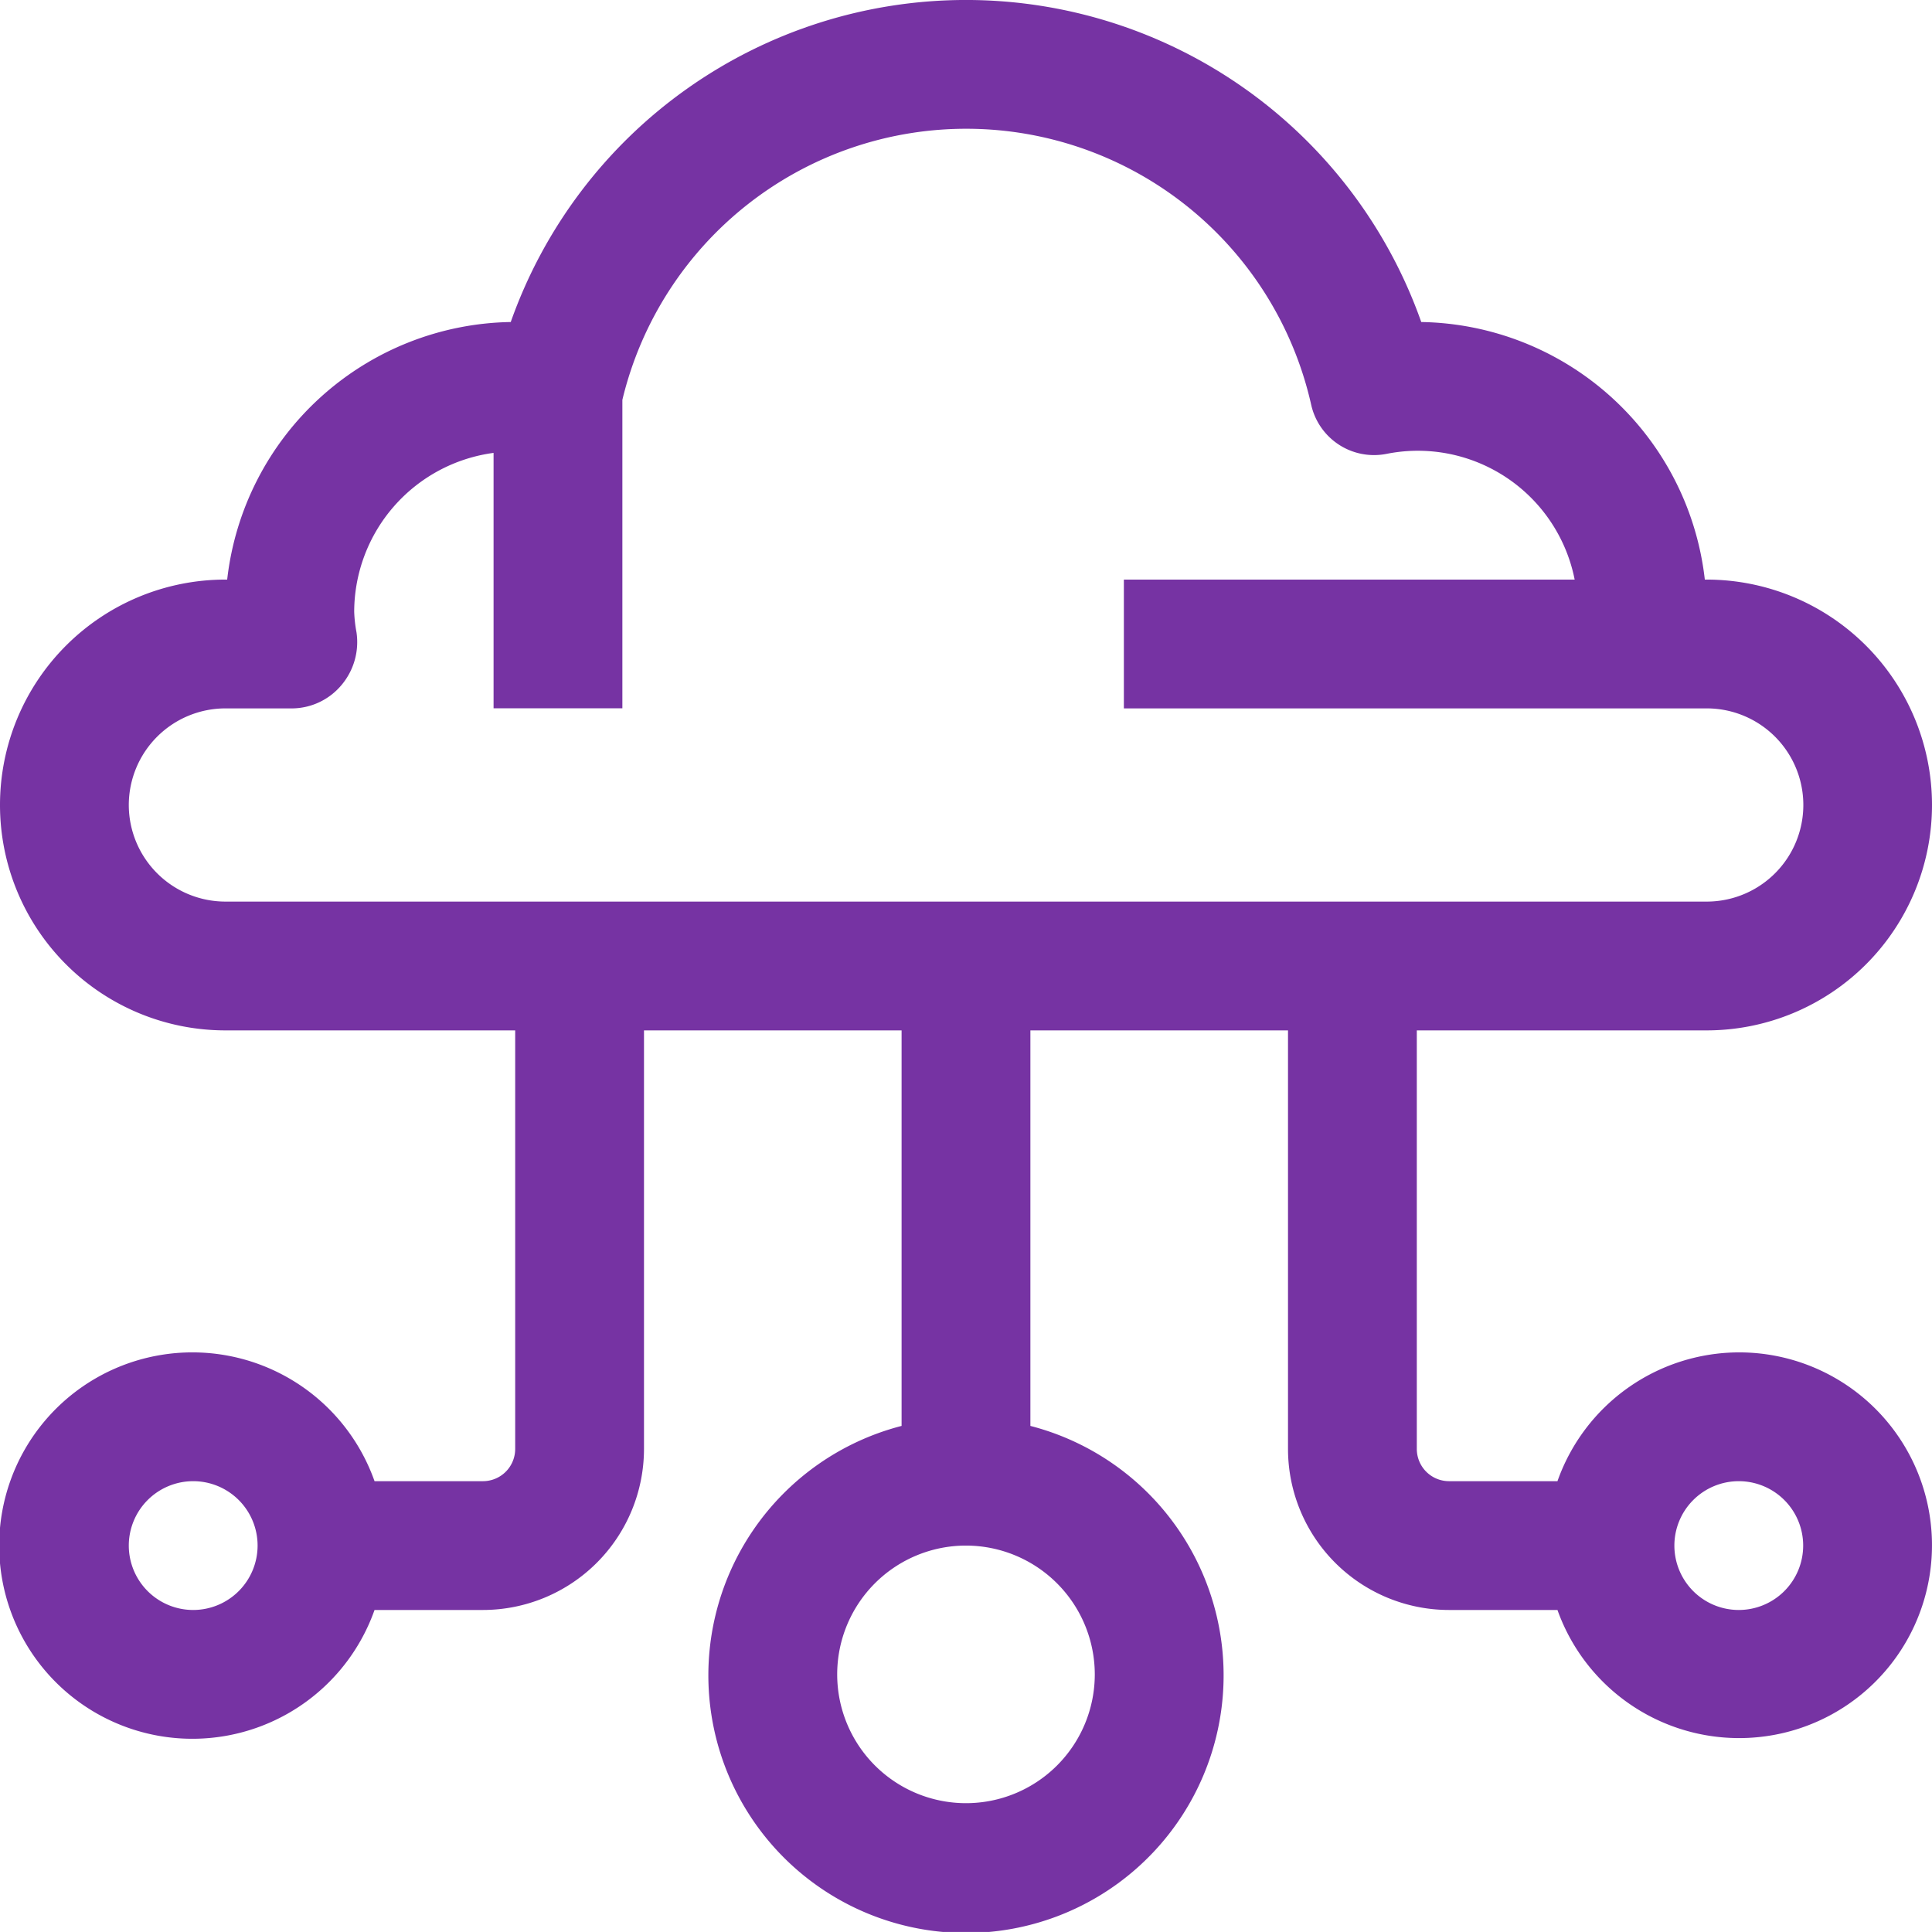 <svg id="CLOUD_COMP_01" data-name="CLOUD COMP 01" xmlns="http://www.w3.org/2000/svg" width="73.801" height="73.8" viewBox="0 0 73.801 73.8">
  <path id="Trazado_39" data-name="Trazado 39" d="M579.941,1303.845a7.369,7.369,0,0,0-6.927,4.92h-4.143a1.232,1.232,0,0,1-1.23-1.23v-15.99h11.07a8.61,8.61,0,0,0,0-17.22h-.068a11.086,11.086,0,0,0-10.832-9.839,18.443,18.443,0,0,0-34.781,0,11.086,11.086,0,0,0-10.832,9.839h-.068a8.61,8.61,0,0,0,0,17.22H533.2v15.99a1.232,1.232,0,0,1-1.23,1.23h-4.143a7.38,7.38,0,1,0,0,4.92h4.143a6.156,6.156,0,0,0,6.15-6.15v-15.99h9.84v15.109a9.841,9.841,0,1,0,4.92,0v-15.109h9.841v15.99a6.155,6.155,0,0,0,6.15,6.15h4.143a7.367,7.367,0,1,0,6.927-9.84Zm-59.041,9.84a2.46,2.46,0,1,1,2.46-2.46A2.462,2.462,0,0,1,520.9,1313.685Zm34.44,2.46a4.92,4.92,0,1,1-4.92-4.92A4.925,4.925,0,0,1,555.34,1316.145Zm-36.9-33.21a3.694,3.694,0,0,1,3.69-3.69h2.585a2.483,2.483,0,0,0,1.857-.9,2.545,2.545,0,0,0,.565-2.011,5.168,5.168,0,0,1-.087-.783,6.138,6.138,0,0,1,5.324-6.066v9.756h4.92V1267.46a13.507,13.507,0,0,1,26.313.19,2.46,2.46,0,0,0,2.864,1.875,6.106,6.106,0,0,1,7.2,4.8h-17.22v4.92h22.265a3.69,3.69,0,1,1,0,7.38H522.13A3.694,3.694,0,0,1,518.44,1282.935Zm61.5,30.75a2.46,2.46,0,1,1,2.46-2.46A2.461,2.461,0,0,1,579.941,1313.685Z" transform="translate(-513.52 -1252.185)" fill="#7633a3"/>
</svg>
